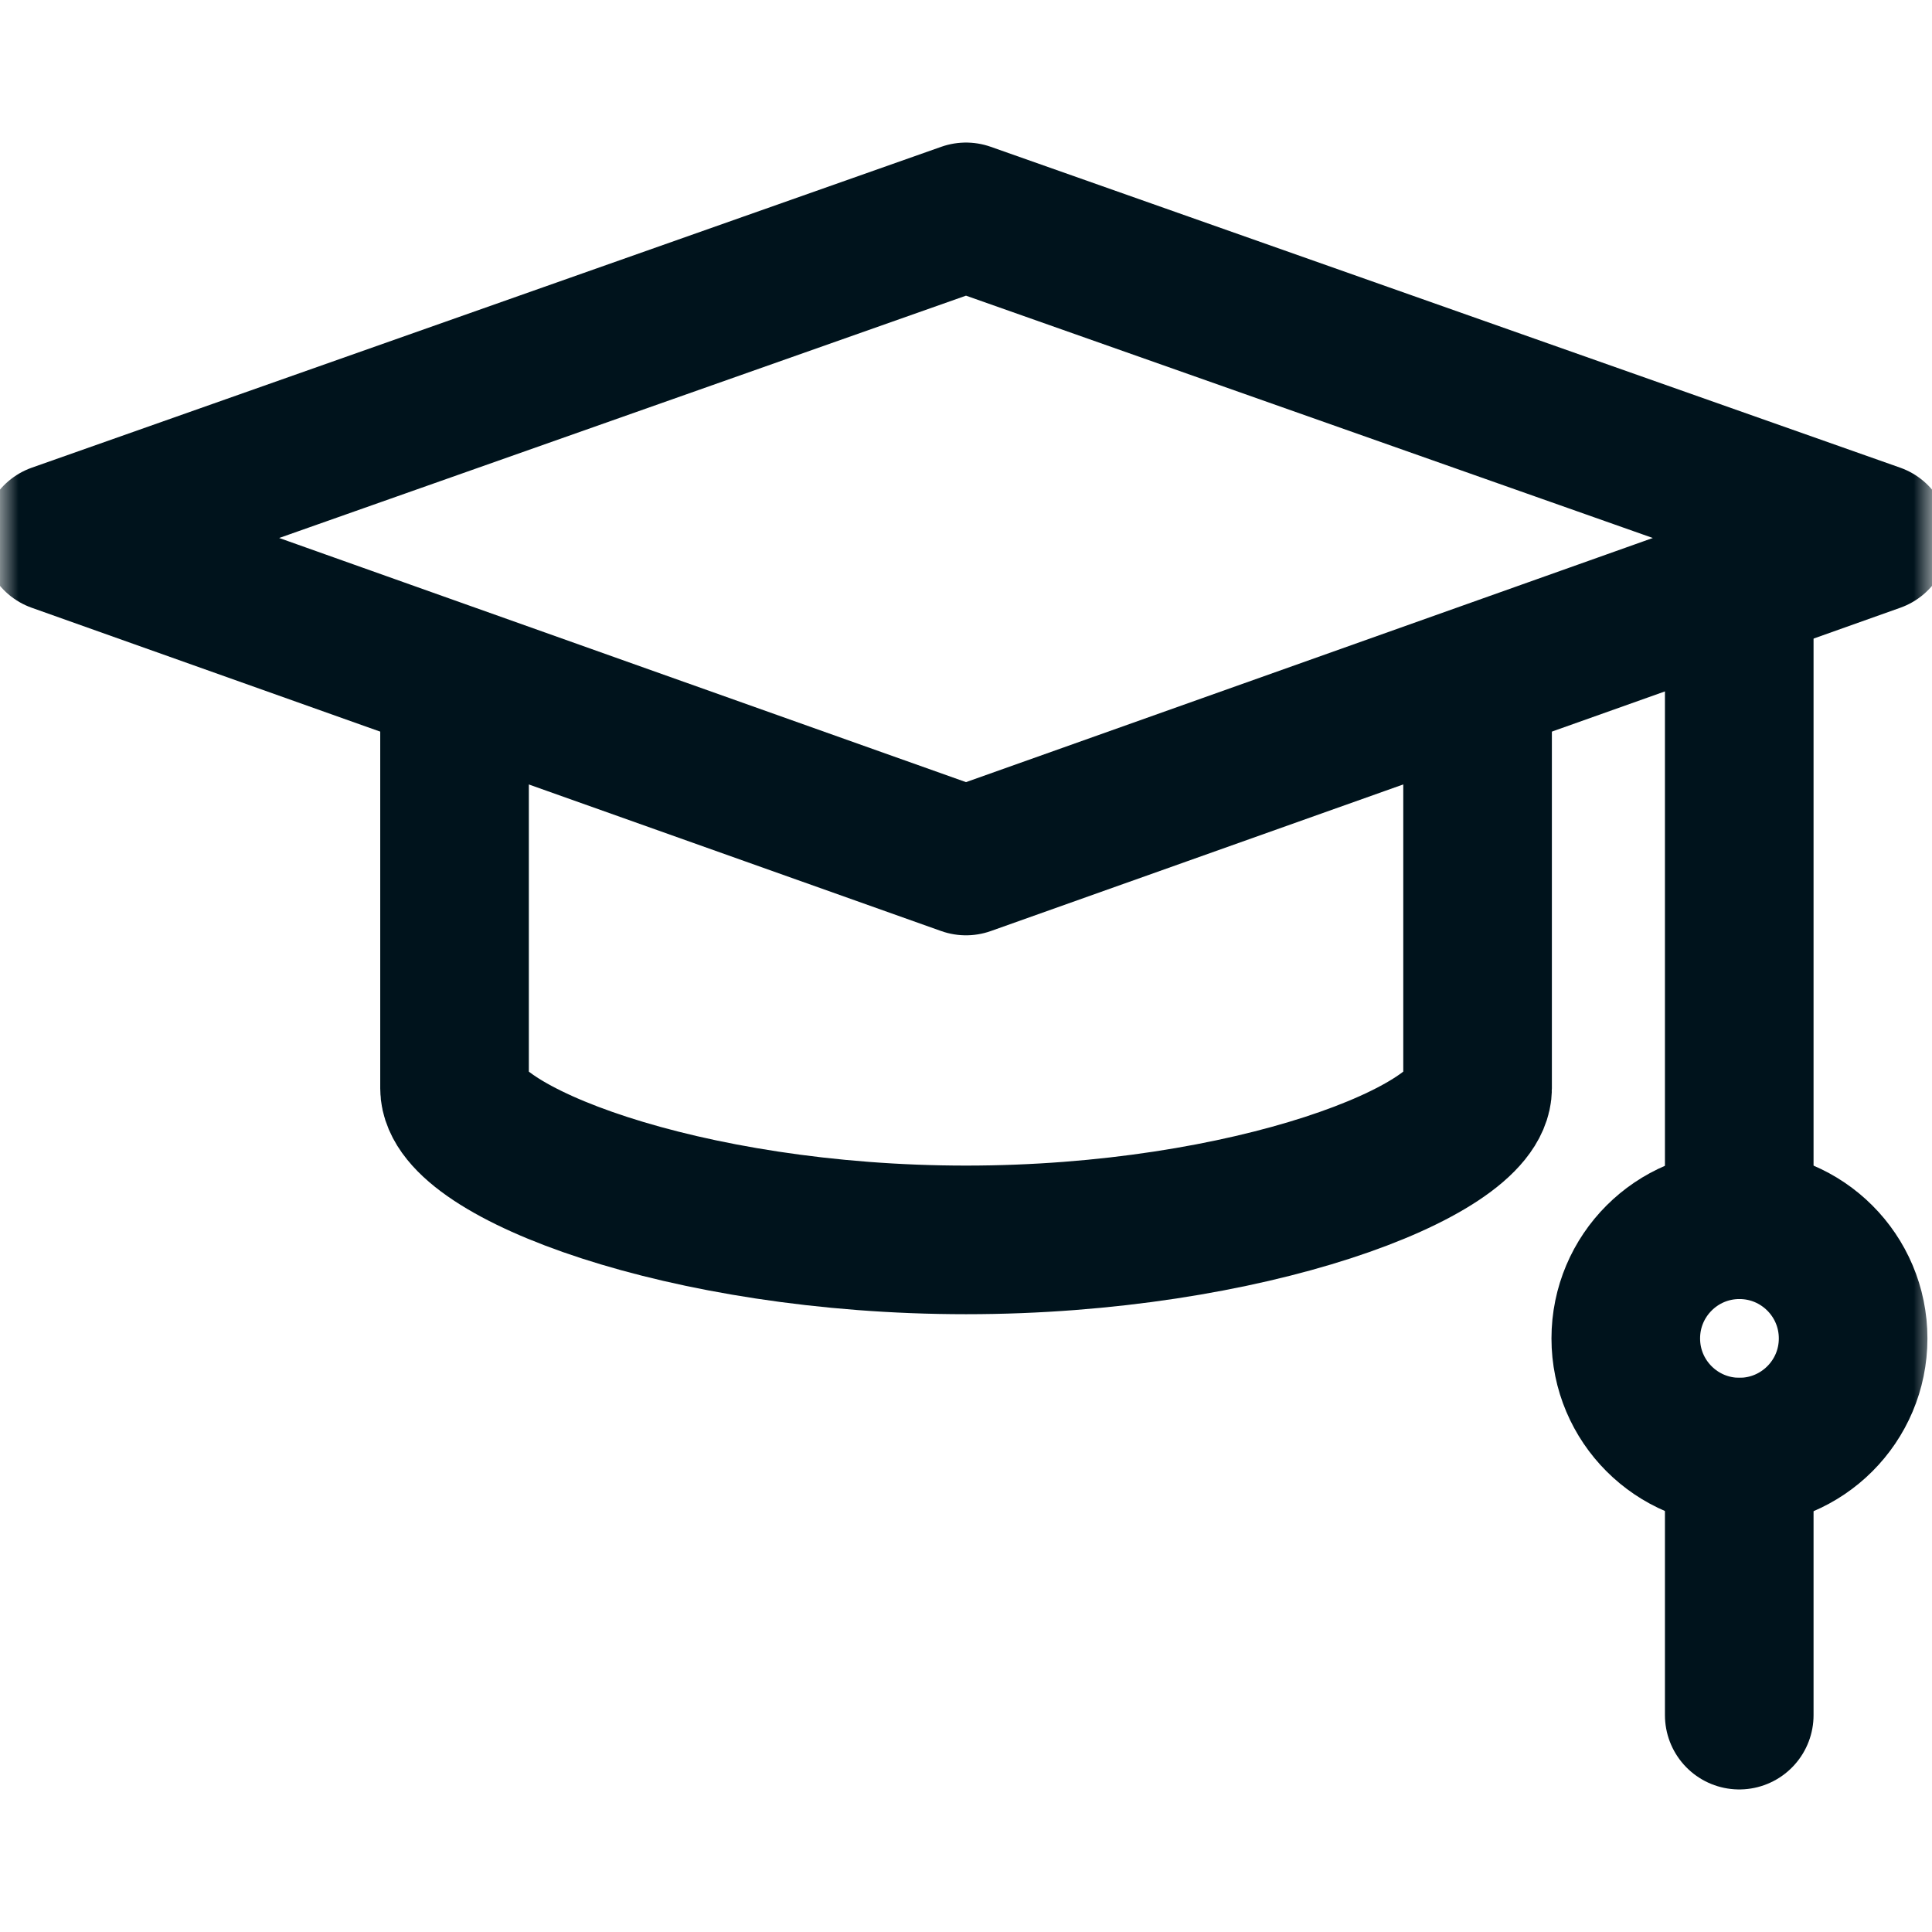 <svg width="52" height="52" viewBox="0 0 52 52" fill="none" xmlns="http://www.w3.org/2000/svg">
<mask id="mask0_7223_40267" style="mask-type:luminance" maskUnits="userSpaceOnUse" x="0" y="0" width="52" height="52">
<path d="M50 50V2H2V50H50Z" fill="white" stroke="white" stroke-width="4"/>
</mask>
<g mask="url(#mask0_7223_40267)">
<path d="M39.769 18.405V29.293C39.769 30.982 33.605 33.372 26.002 33.372C18.398 33.372 12.234 30.982 12.234 29.293V18.405" stroke="#00131C" stroke-width="4" stroke-miterlimit="10" stroke-linecap="round" stroke-linejoin="round"/>
<path d="M26 23.174L1.523 14.473L26 5.837L50.477 14.473L26 23.174Z" stroke="#00131C" stroke-width="4" stroke-miterlimit="10" stroke-linecap="round" stroke-linejoin="round"/>
<path d="M46.812 16.078V32.964" stroke="#00131C" stroke-width="4" stroke-miterlimit="10" stroke-linecap="round" stroke-linejoin="round"/>
<path d="M49.877 36.024C49.877 37.714 48.507 39.083 46.817 39.083C45.128 39.083 43.758 37.714 43.758 36.024C43.758 34.334 45.128 32.964 46.817 32.964C48.507 32.964 49.877 34.334 49.877 36.024Z" stroke="#00131C" stroke-width="4" stroke-miterlimit="10" stroke-linecap="round" stroke-linejoin="round"/>
<path d="M46.812 39.083V46.163" stroke="#00131C" stroke-width="4" stroke-miterlimit="10" stroke-linecap="round" stroke-linejoin="round"/>
</g>
</svg>
